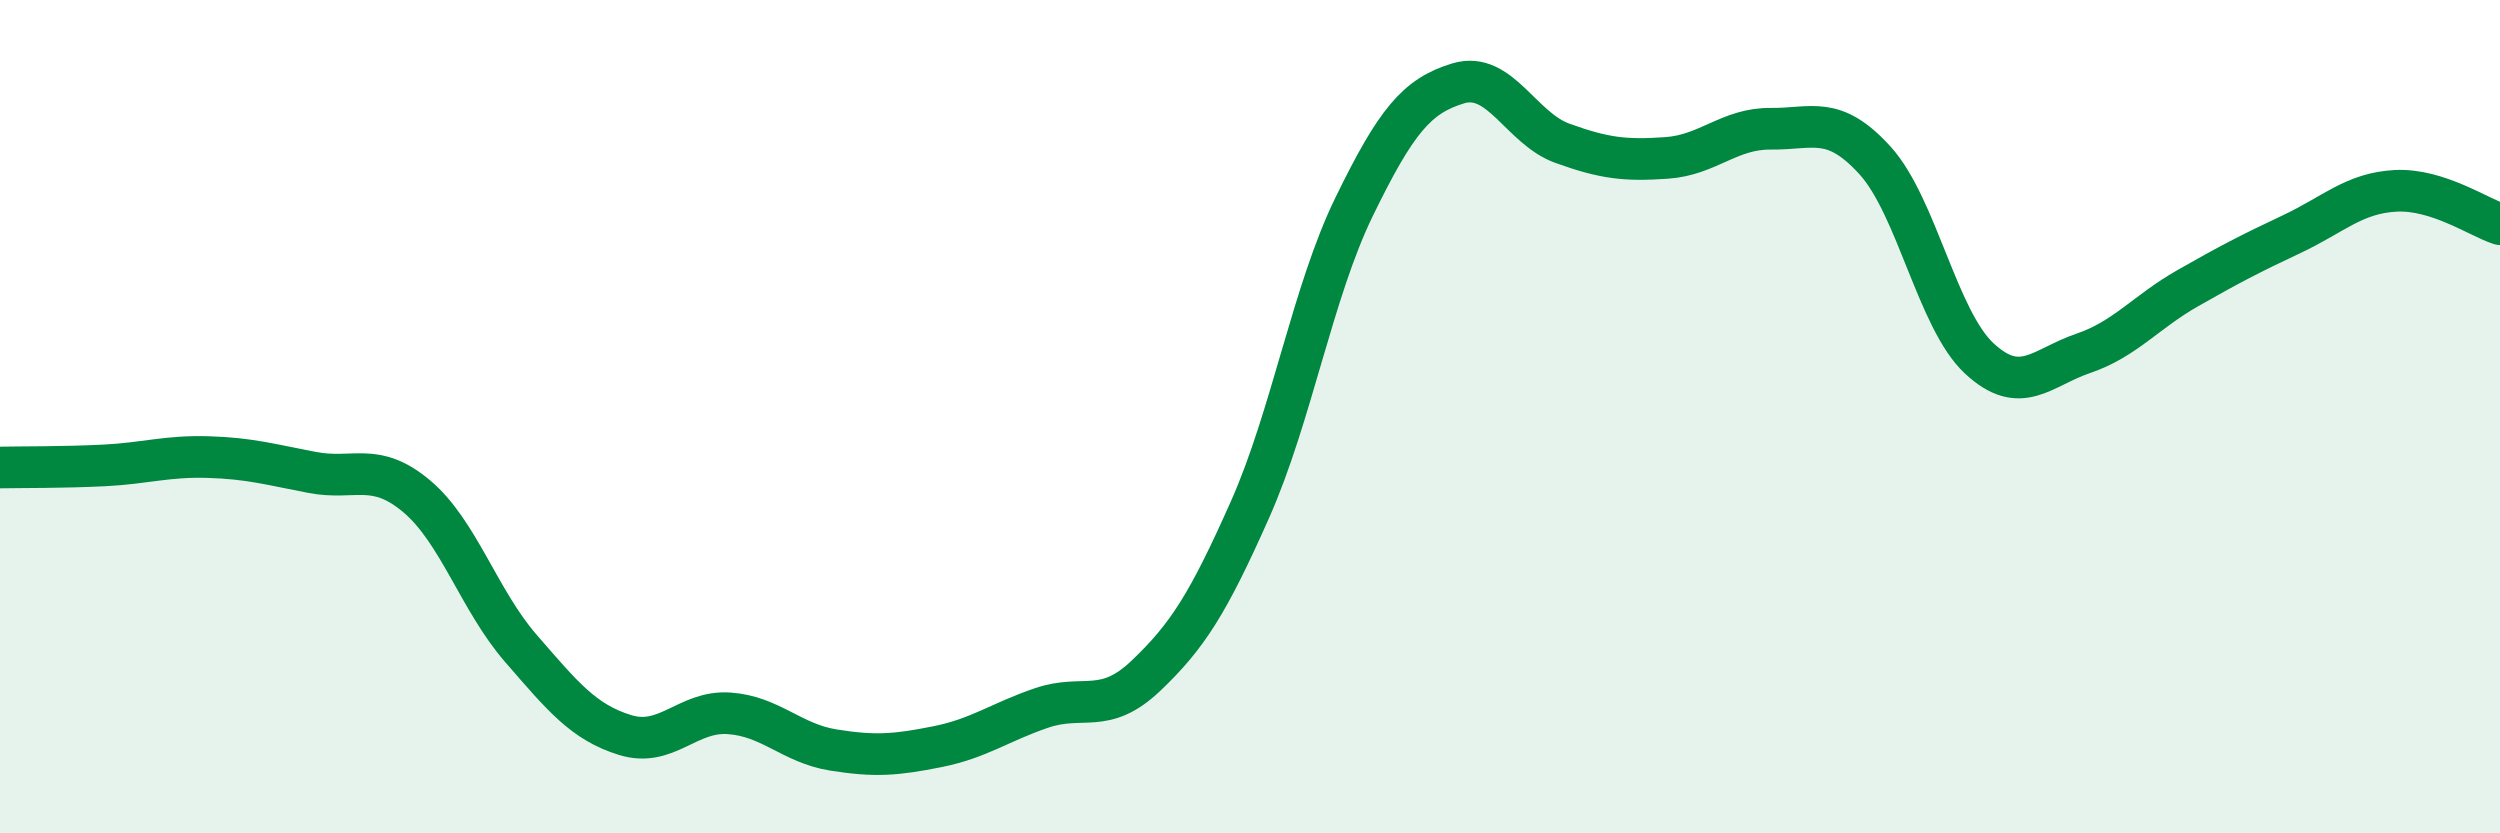 
    <svg width="60" height="20" viewBox="0 0 60 20" xmlns="http://www.w3.org/2000/svg">
      <path
        d="M 0,11.22 C 0.5,11.21 1.5,11.22 2.5,11.17 C 3.5,11.12 4,10.94 5,10.97 C 6,11 6.5,11.15 7.5,11.34 C 8.5,11.53 9,11.07 10,11.91 C 11,12.75 11.5,14.41 12.5,15.56 C 13.5,16.71 14,17.33 15,17.64 C 16,17.95 16.5,17.05 17.5,17.12 C 18.5,17.19 19,17.84 20,18 C 21,18.16 21.5,18.12 22.5,17.92 C 23.5,17.72 24,17.33 25,16.99 C 26,16.65 26.5,17.17 27.5,16.22 C 28.5,15.27 29,14.48 30,12.23 C 31,9.98 31.5,7.01 32.5,4.96 C 33.5,2.91 34,2.3 35,2 C 36,1.7 36.5,3.08 37.5,3.44 C 38.5,3.8 39,3.86 40,3.79 C 41,3.72 41.5,3.08 42.5,3.09 C 43.5,3.1 44,2.75 45,3.85 C 46,4.95 46.5,7.67 47.5,8.6 C 48.5,9.53 49,8.82 50,8.48 C 51,8.14 51.5,7.49 52.5,6.92 C 53.5,6.35 54,6.09 55,5.62 C 56,5.15 56.5,4.63 57.5,4.58 C 58.5,4.53 59.5,5.22 60,5.38L60 20L0 20Z"
        fill="#008740"
        opacity="0.1"
        stroke-linecap="round"
        stroke-linejoin="round"
      />
      <path
        d="M 0,11.22 C 0.5,11.21 1.5,11.22 2.5,11.17 C 3.5,11.12 4,10.94 5,10.97 C 6,11 6.5,11.15 7.5,11.34 C 8.5,11.53 9,11.07 10,11.91 C 11,12.75 11.5,14.41 12.5,15.56 C 13.5,16.71 14,17.33 15,17.64 C 16,17.95 16.5,17.05 17.5,17.12 C 18.5,17.19 19,17.84 20,18 C 21,18.16 21.5,18.12 22.5,17.92 C 23.5,17.72 24,17.33 25,16.99 C 26,16.65 26.5,17.17 27.5,16.22 C 28.5,15.27 29,14.48 30,12.23 C 31,9.98 31.5,7.01 32.5,4.96 C 33.5,2.91 34,2.3 35,2 C 36,1.7 36.5,3.08 37.5,3.44 C 38.5,3.8 39,3.86 40,3.79 C 41,3.72 41.5,3.08 42.5,3.09 C 43.5,3.1 44,2.75 45,3.85 C 46,4.95 46.5,7.67 47.5,8.6 C 48.5,9.53 49,8.82 50,8.48 C 51,8.14 51.5,7.49 52.5,6.92 C 53.5,6.35 54,6.09 55,5.62 C 56,5.15 56.5,4.63 57.5,4.58 C 58.5,4.53 59.5,5.22 60,5.38"
        stroke="#008740"
        stroke-width="1"
        fill="none"
        stroke-linecap="round"
        stroke-linejoin="round"
      />
    </svg>
  